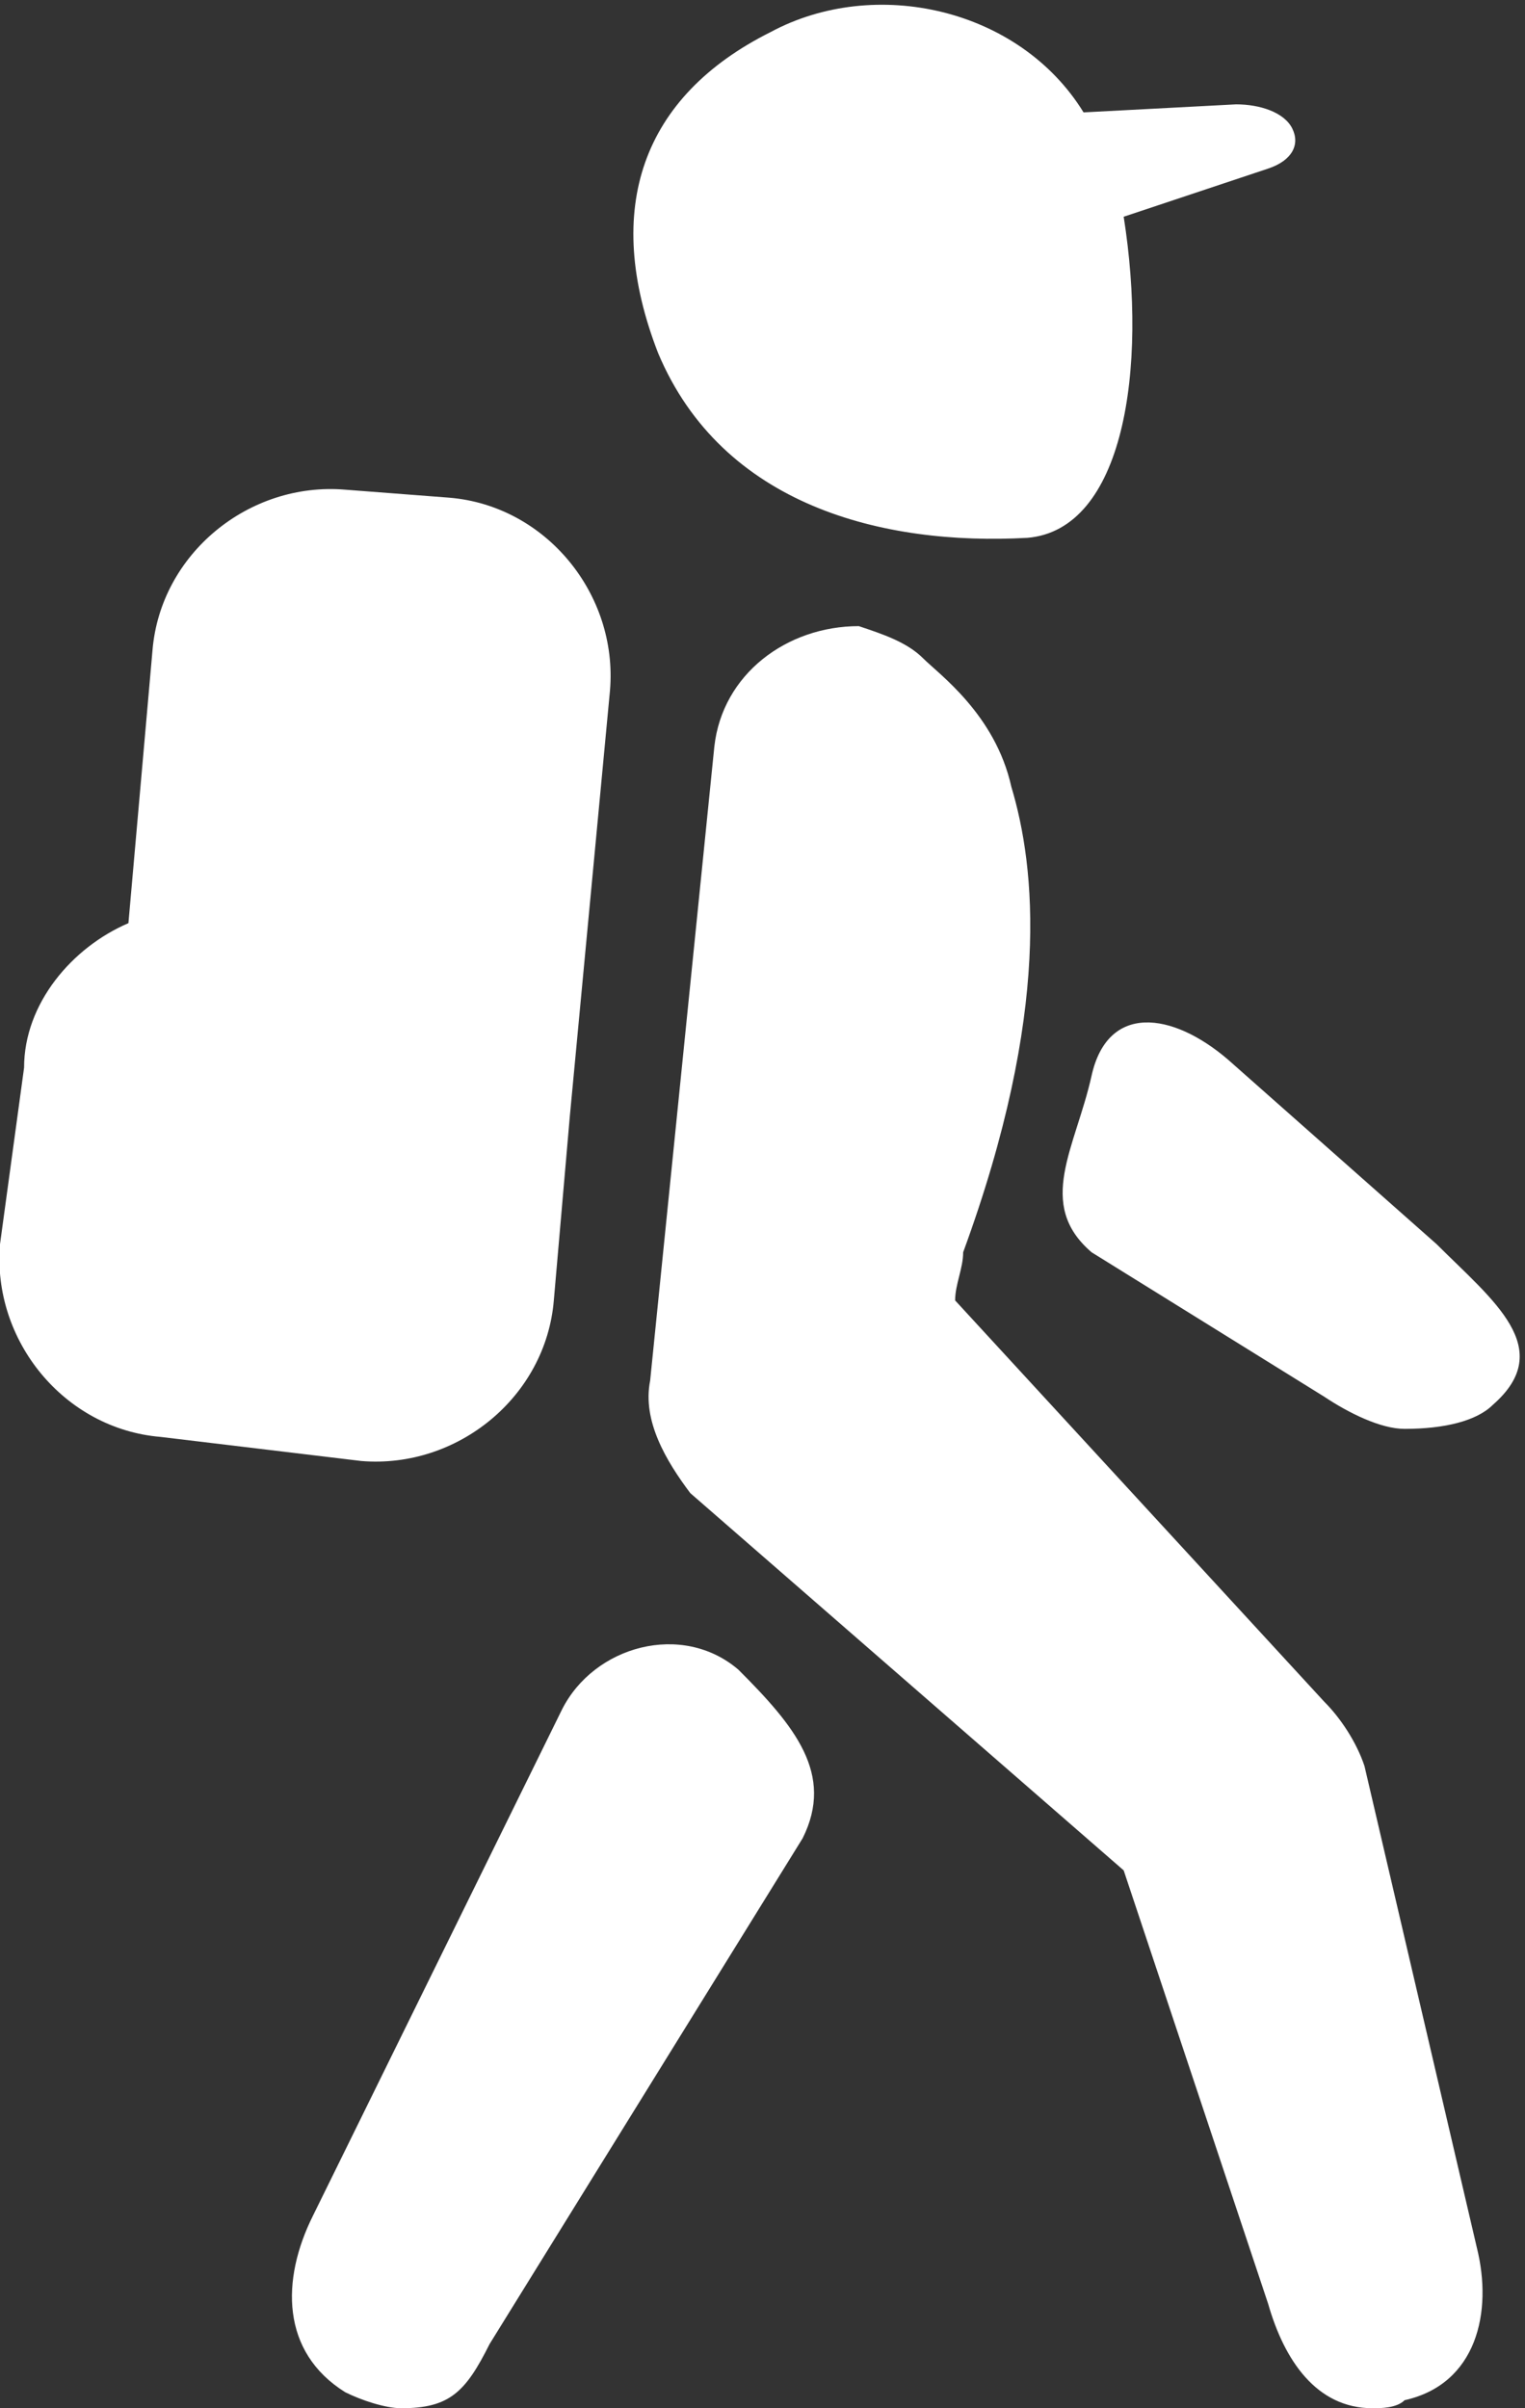 <svg xmlns="http://www.w3.org/2000/svg" viewBox="0 0 19 30"><rect x="0" y="0" width="19" height="30" fill="#333333" stroke="none"/><g fill="#FFF"><path d="M17 22c-.1-.3-.3-.6-.5-.8l-4.6-5c0-.2.1-.4.1-.6 1.1-3 .9-4.8.6-5.8-.2-.9-.9-1.4-1.1-1.6-.2-.2-.5-.3-.8-.4-.9 0-1.7.6-1.8 1.5l-.8 7.9c-.1.5.2 1 .5 1.4l5.4 4.7 1.8 5.4c.2.7.6 1.3 1.3 1.3.1 0 .3 0 .4-.1.9-.2 1.1-1.1.9-1.9L17 22zM7 21.3l-3.1 6.3c-.4.8-.4 1.7.4 2.2.2.1.5.2.7.2.6 0 .8-.2 1.1-.8l3.9-6.3c.4-.8-.1-1.4-.8-2.1-.7-.6-1.8-.3-2.2.5z"/><path d="M17.9 15.5l-2.6-2.3c-.7-.6-1.5-.7-1.7.2-.2.9-.7 1.6 0 2.2l2.9 1.8c.3.2.7.4 1 .4.5 0 .9-.1 1.1-.3.8-.7 0-1.3-.7-2zM12.8 6.7c1.2-.1 1.5-2.1 1.2-4l1.8-.6c.3-.1.4-.3.3-.5-.1-.2-.4-.3-.7-.3l-1.9.1C12.7.1 10.9-.3 9.6.4c-1.6.8-2.1 2.2-1.4 4C9 6.3 11 6.8 12.8 6.7zM6.9 16.2l.2-2.3.5-5.3c.1-1.2-.8-2.3-2-2.4l-1.3-.1c-1.2-.1-2.3.8-2.4 2l-.3 3.4c-.7.3-1.3 1-1.3 1.8L0 15.5c-.1 1.2.8 2.3 2 2.4l2.5.3c1.2.1 2.3-.8 2.4-2z"/></g></svg>